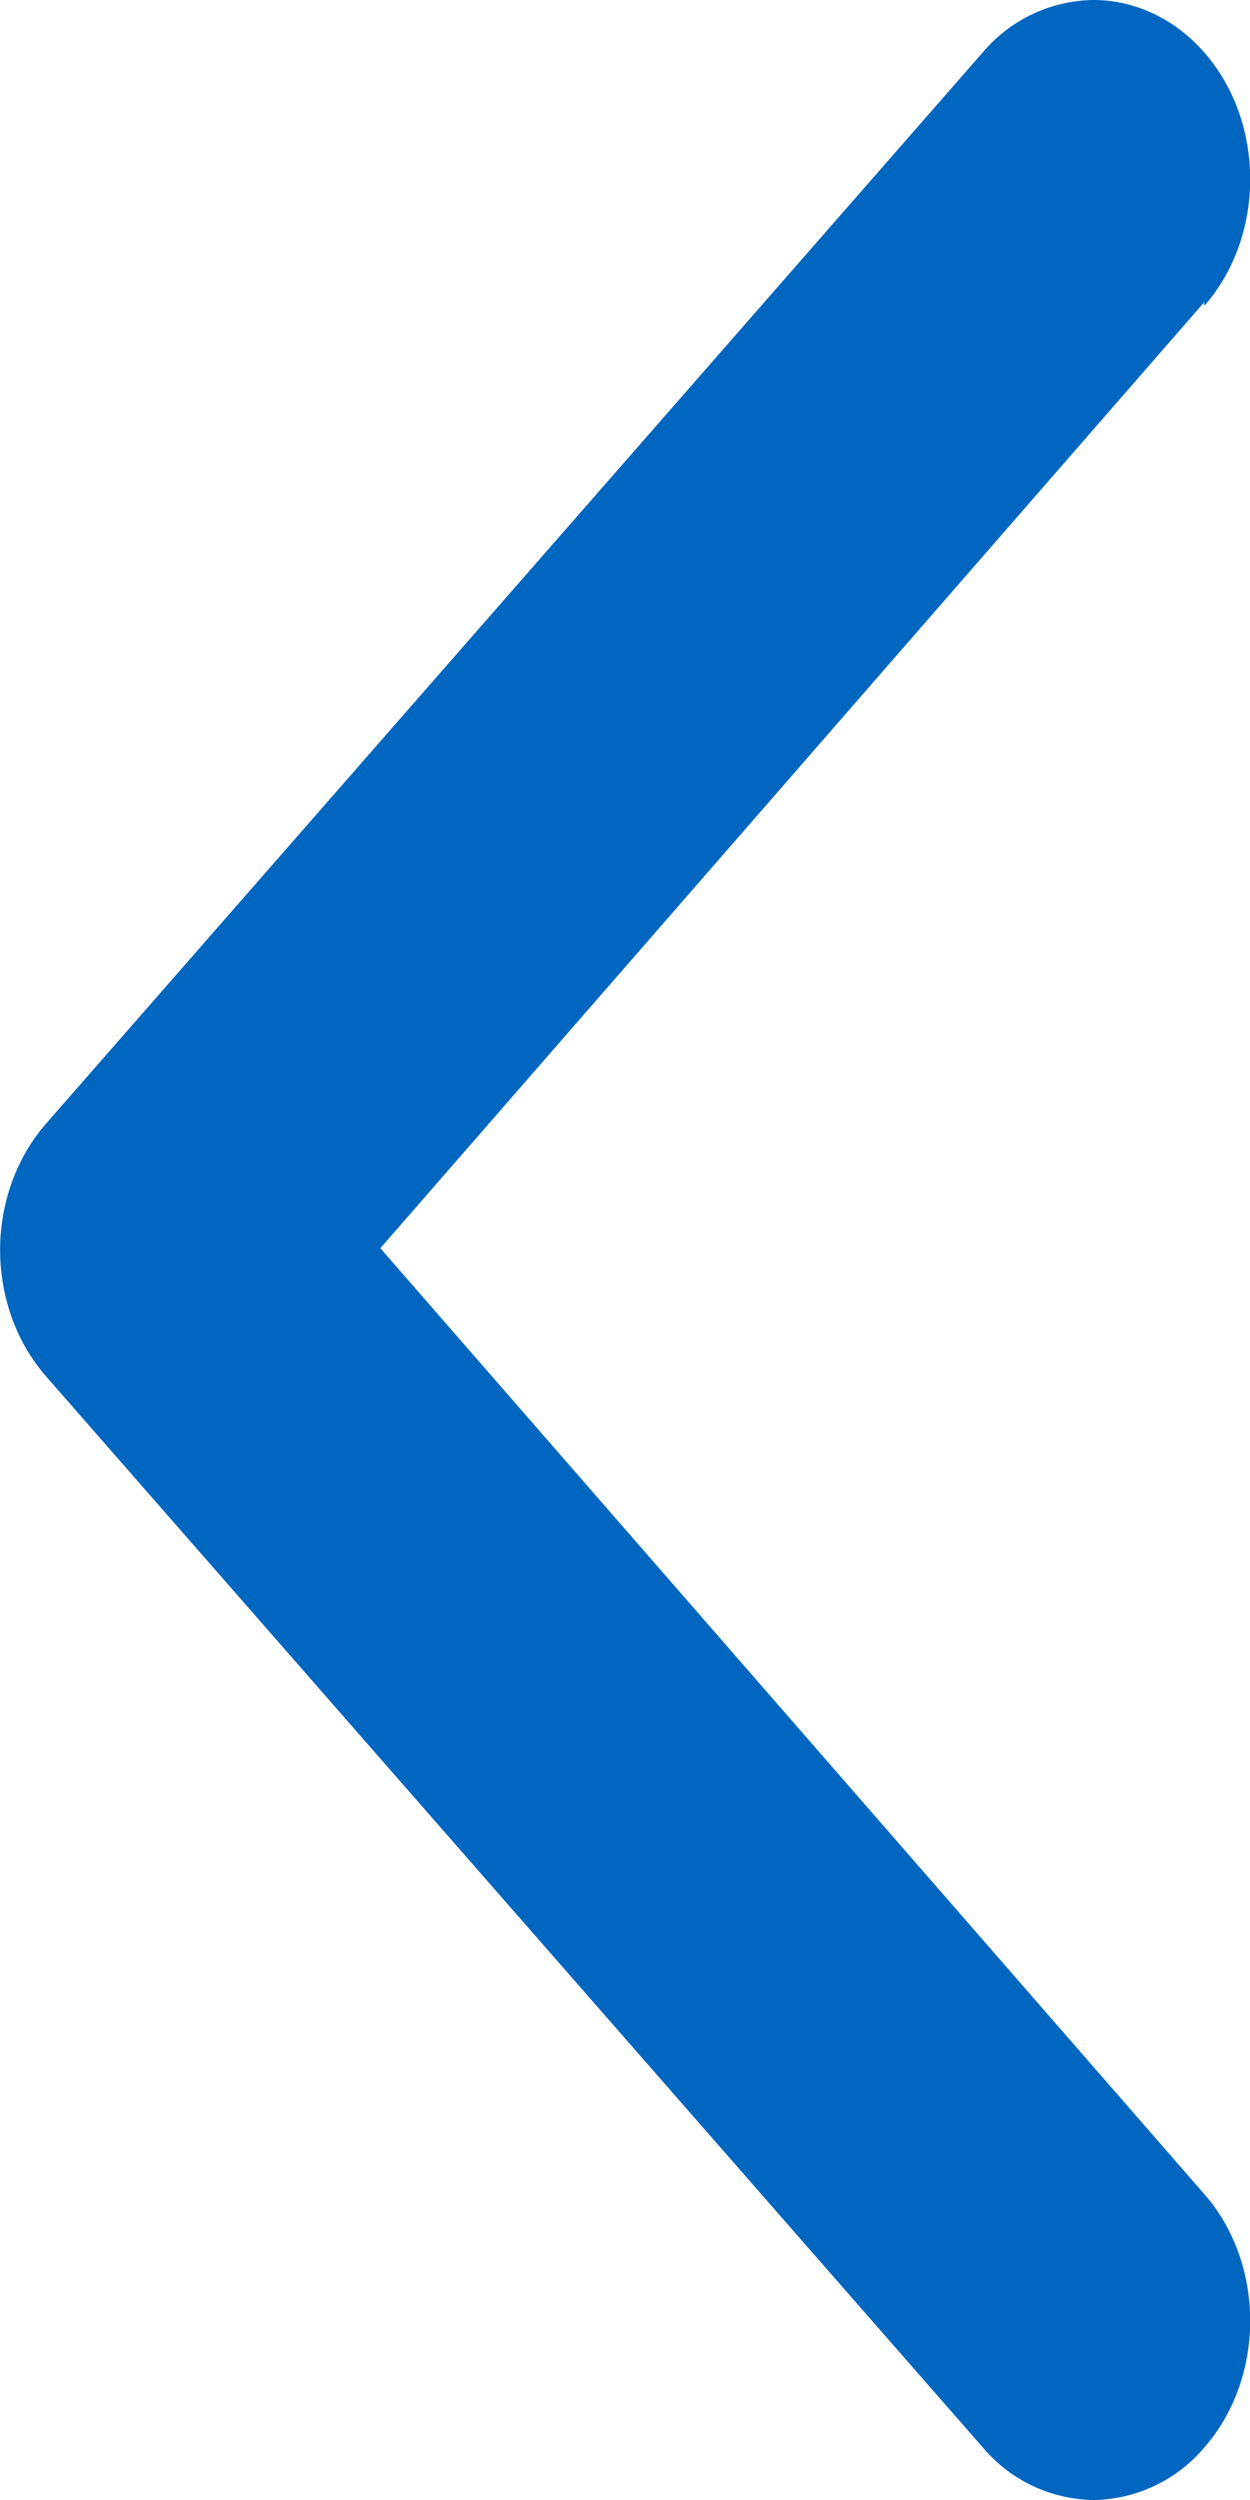 <svg xmlns="http://www.w3.org/2000/svg" width="7" height="14" viewBox="81 26 7 14"><path d="M87.743 27.693 83.13 32.99l4.614 5.297c.165.188.257.443.257.709 0 .267-.092.522-.257.71a.826.826 0 0 1-.62.294.826.826 0 0 1-.62-.294l-5.244-5.996a1.032 1.032 0 0 1-.192-.326 1.128 1.128 0 0 1 0-.768c.045-.122.11-.233.192-.326l5.243-5.996a.826.826 0 0 1 .62-.294c.233 0 .457.106.621.294.165.188.257.443.257.71 0 .266-.092.521-.257.709v-.02Z" fill="#0066c0" fill-rule="evenodd" data-name="Path 4385"/></svg>